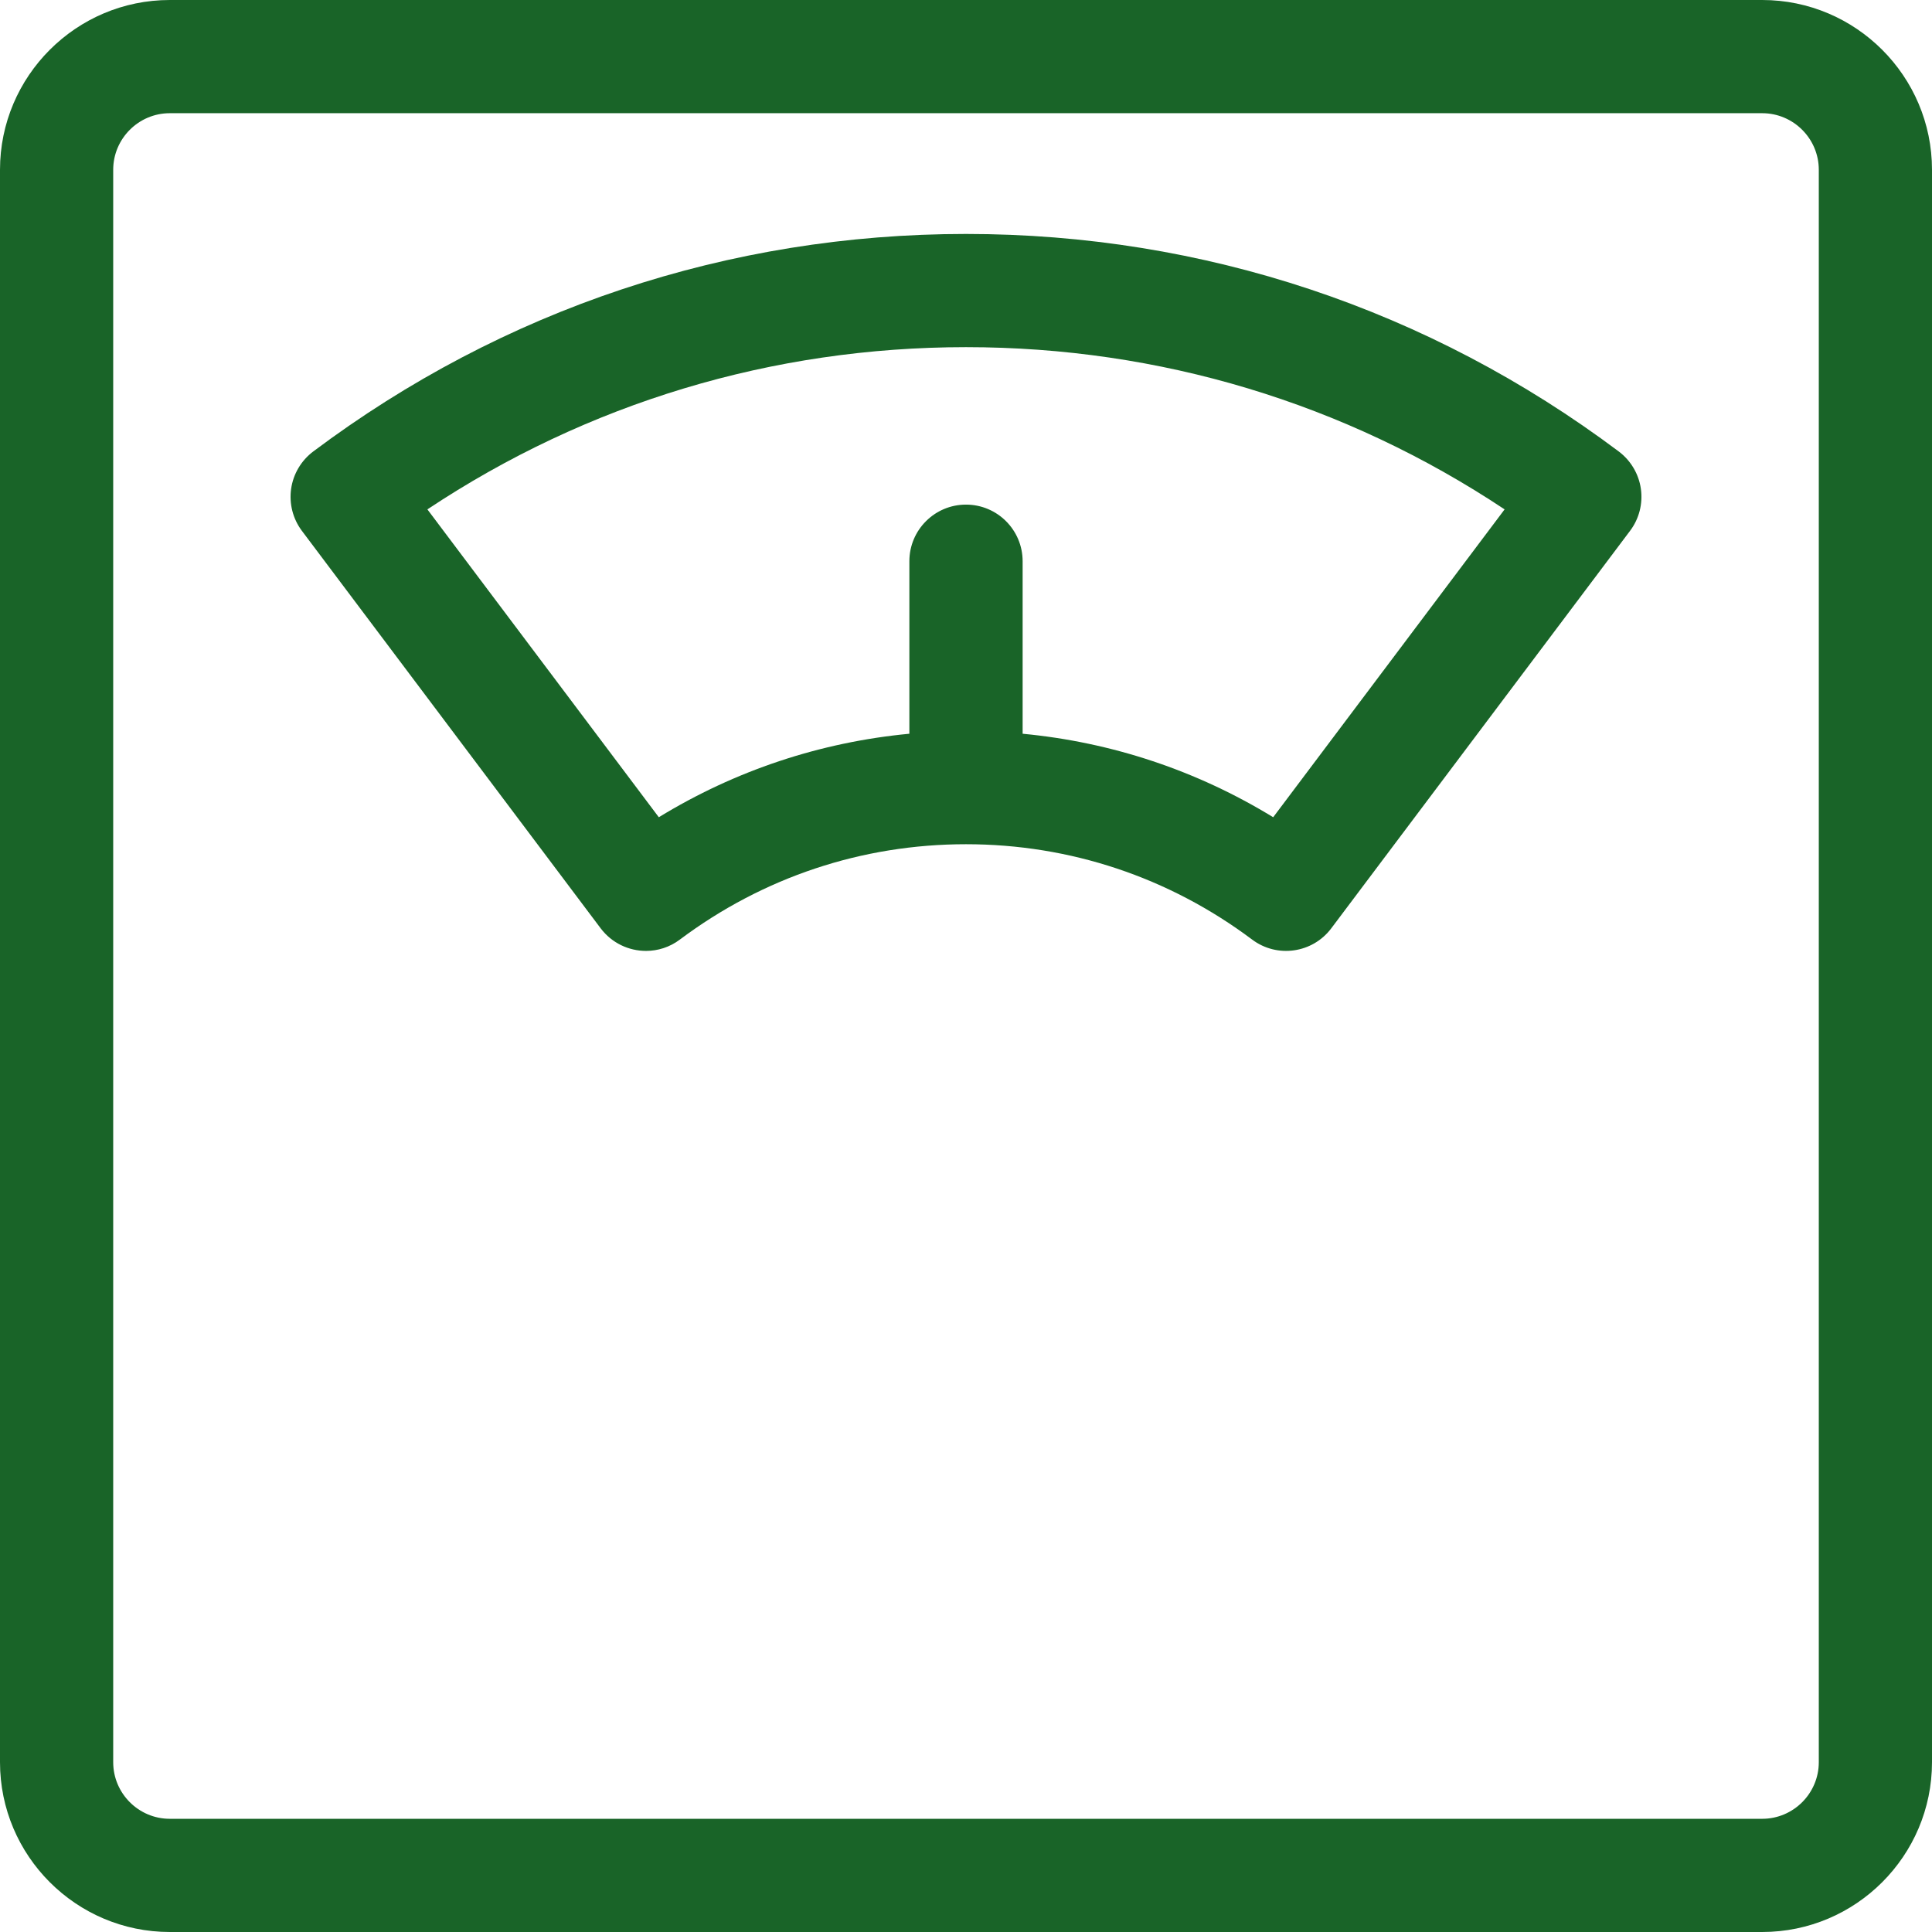 <?xml version="1.0" encoding="UTF-8"?>
<svg width="32px" height="32px" viewBox="0 0 32 32" version="1.1" xmlns="http://www.w3.org/2000/svg" xmlns:xlink="http://www.w3.org/1999/xlink">
    <title>electronics</title>
    <g id="Page-1" stroke="none" stroke-width="1" fill="none" fill-rule="evenodd">
        <g id="shop-finder---marktdetail-1200" transform="translate(-395, -2162)" fill="#196428" fill-rule="nonzero">
            <g id="Service" transform="translate(145, 1557)">
                <g id="Group-17" transform="translate(0, 492)">
                    <g id="electronics" transform="translate(250, 113)">
                        <path d="M29.188,0 L2.812,0 C1.262,0 0,1.262 0,2.812 L0,29.188 C0,30.738 1.262,32 2.812,32 L29.188,32 C30.738,32 32,30.738 32,29.188 L32,2.812 C32,1.262 30.738,0 29.188,0 Z M30.125,29.188 C30.125,29.704 29.704,30.125 29.188,30.125 L2.812,30.125 C2.296,30.125 1.875,29.704 1.875,29.188 L1.875,2.812 C1.875,2.296 2.296,1.875 2.812,1.875 L29.188,1.875 C29.704,1.875 30.125,2.296 30.125,2.812 L30.125,29.188 Z" id="Shape"></path>
                        <path d="M26.812,7.478 C23.669,5.121 19.93,3.875 16,3.875 C12.07,3.875 8.331,5.121 5.188,7.478 C4.989,7.628 4.857,7.85 4.822,8.096 C4.787,8.343 4.851,8.593 5,8.792 L9.949,15.376 C10.134,15.621 10.415,15.75 10.7,15.75 C10.895,15.75 11.093,15.689 11.261,15.562 C12.639,14.53 14.277,13.983 16,13.983 C17.722,13.983 19.361,14.53 20.739,15.562 C21.152,15.873 21.74,15.789 22.05,15.376 L26.999,8.792 C27.149,8.593 27.213,8.343 27.178,8.096 C27.143,7.85 27.011,7.628 26.812,7.478 L26.812,7.478 Z M21.088,13.536 C19.823,12.762 18.414,12.293 16.938,12.153 L16.938,9.296 C16.938,8.778 16.518,8.358 16,8.358 C15.482,8.358 15.062,8.778 15.062,9.296 L15.062,12.153 C13.586,12.293 12.177,12.762 10.912,13.536 L7.079,8.437 C9.728,6.676 12.793,5.75 16,5.75 C19.207,5.75 22.272,6.676 24.921,8.437 L21.088,13.536 Z" id="Shape"></path>
                    </g>
                </g>
            </g>
        </g>
    </g>
</svg>